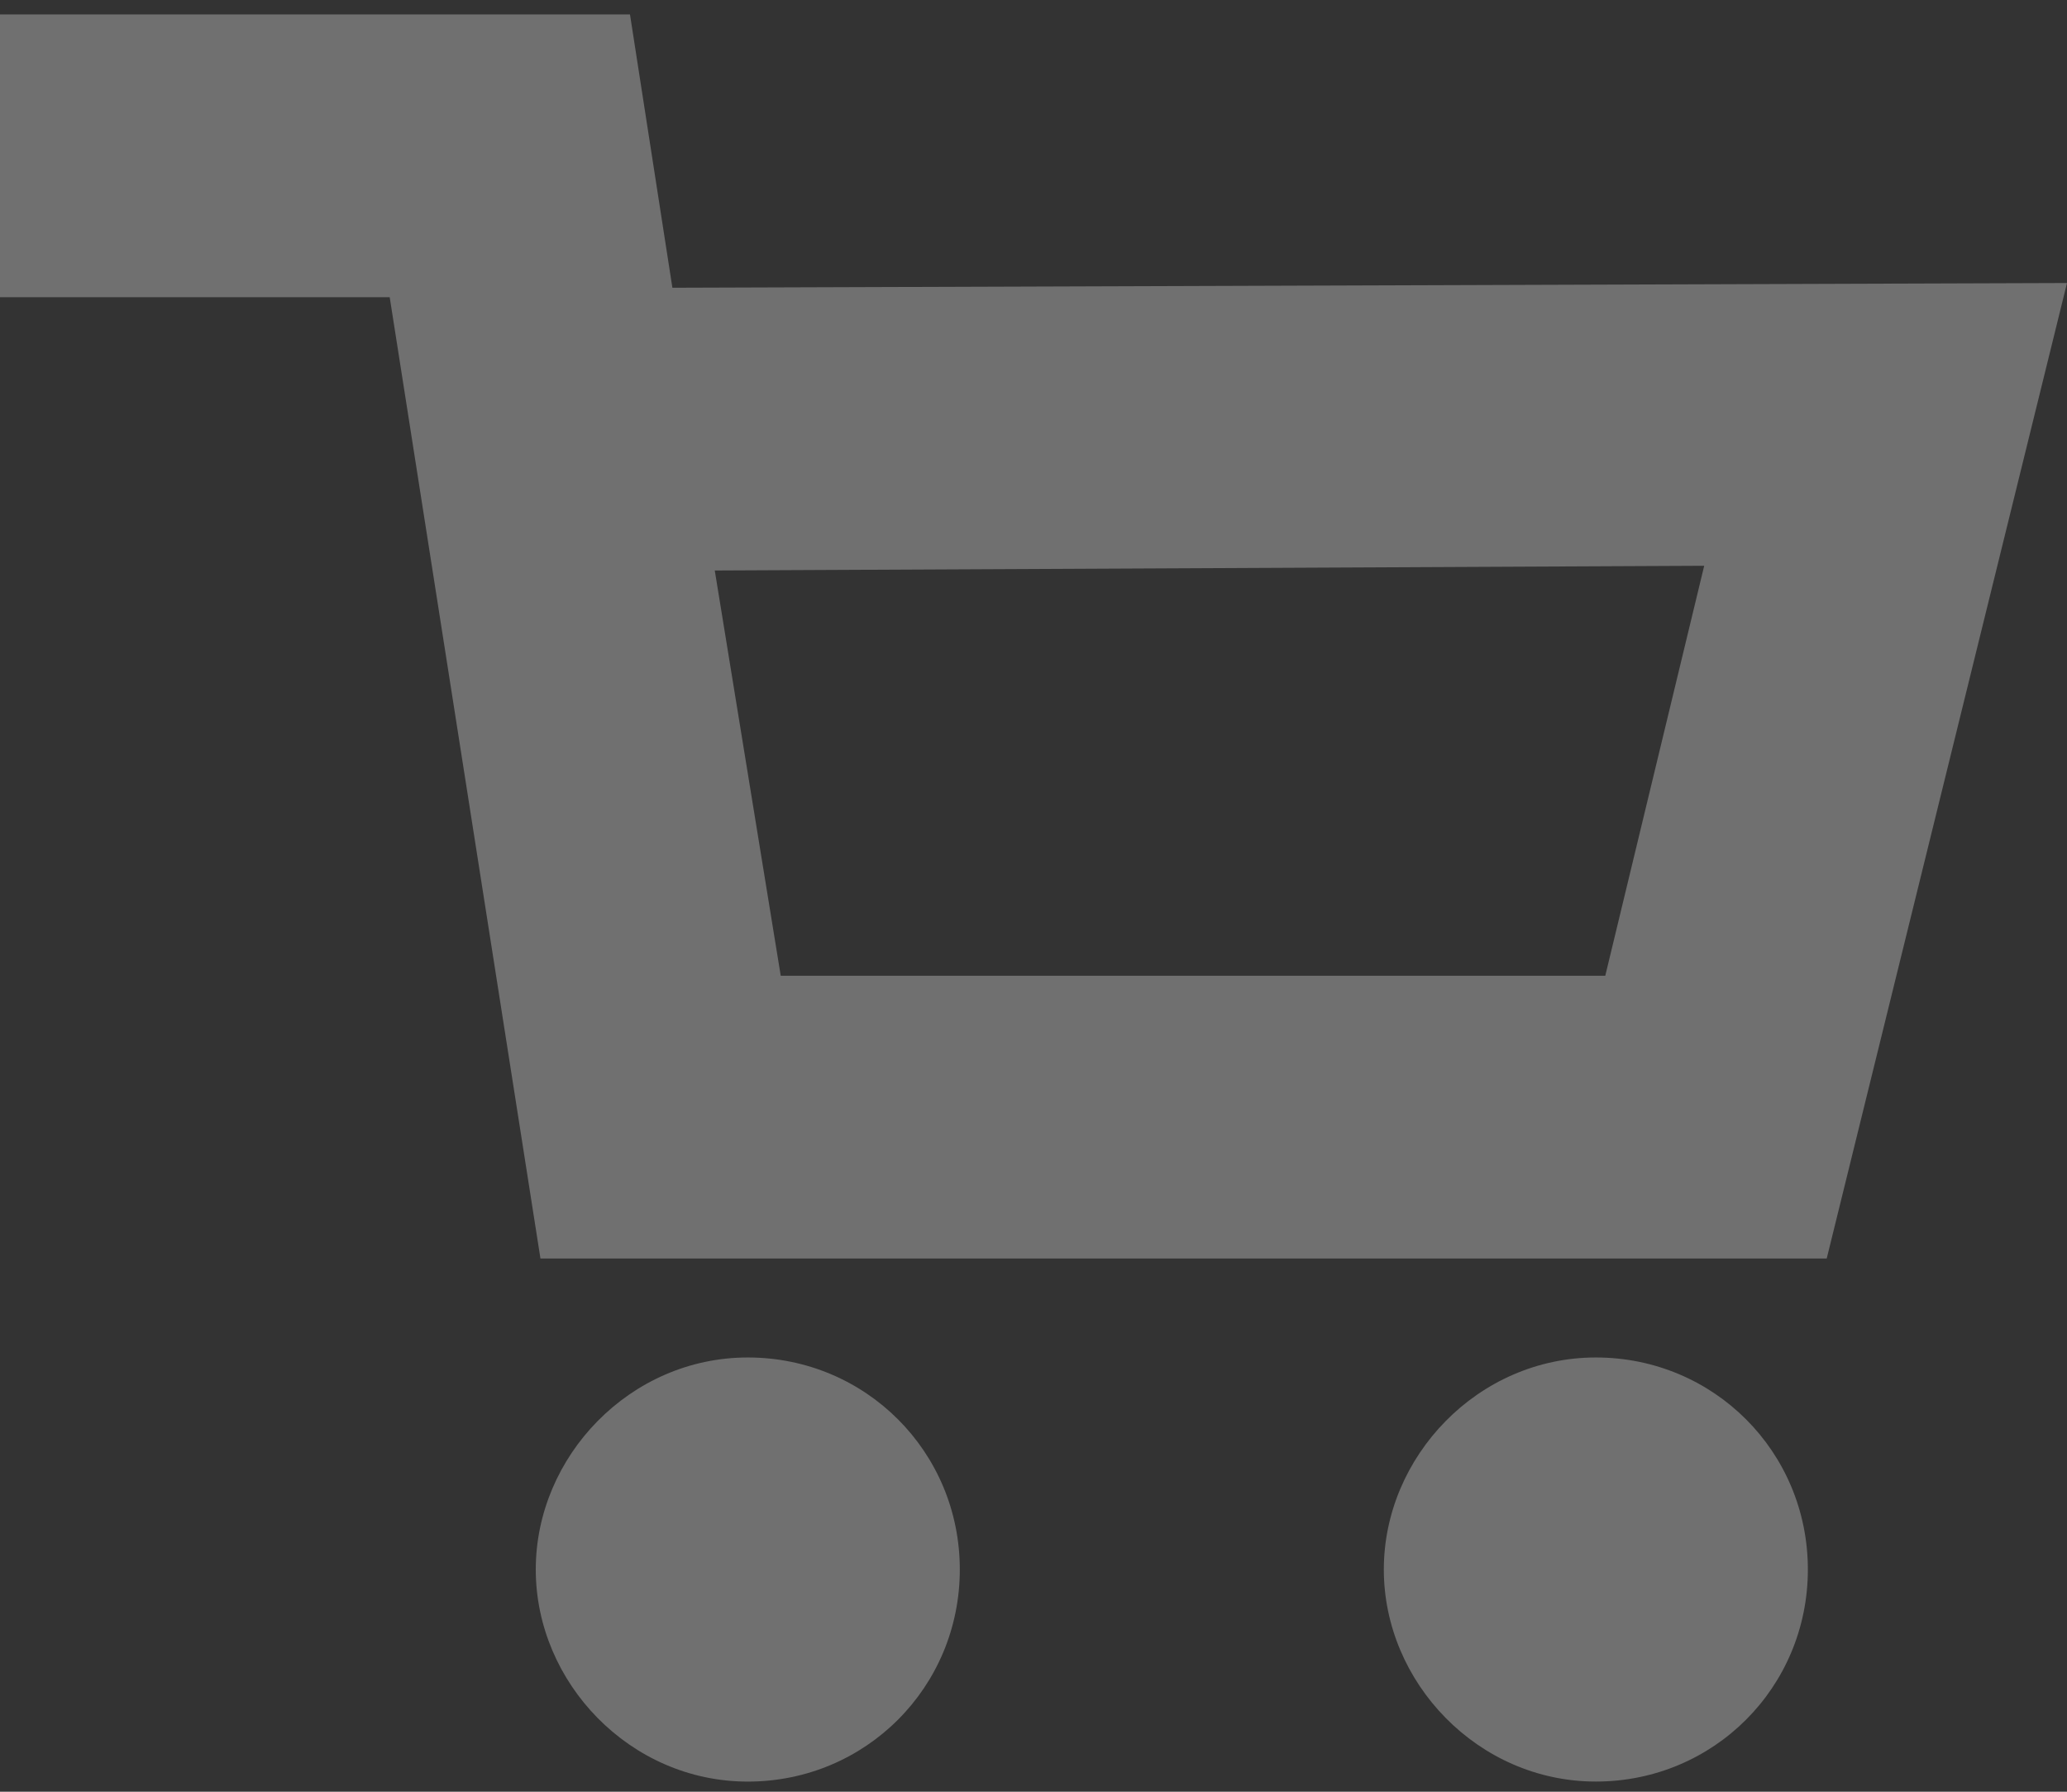 <svg xmlns="http://www.w3.org/2000/svg" width="60" height="52" viewBox="0 0 60 52" fill="none"><rect x="0" y="0" width="60" height="52" fill="#333333" stroke="none"/><path d="M52.478 45.551C52.478 48.97 49.743 51.705 46.324 51.705C42.905 51.705 40.169 48.833 40.169 45.551C40.169 42.269 42.905 39.397 46.324 39.397C49.743 39.397 52.478 42.132 52.478 45.551Z" fill="white" fill-opacity="0.3"></path><path d="M27.861 45.551C27.861 48.97 25.125 51.706 21.706 51.706C18.287 51.706 15.552 48.834 15.552 45.551C15.552 42.269 18.287 39.397 21.706 39.397C25.125 39.397 27.861 42.132 27.861 45.551Z" fill="white" fill-opacity="0.3"></path><path d="M53.025 36.525H15.688L11.312 8.625H0V0.419H18.287L19.518 8.351L60 8.214L53.025 36.525ZM22.663 28.319H46.597L49.469 16.42L20.748 16.557L22.663 28.319Z" fill="white" fill-opacity="0.3"></path></svg>